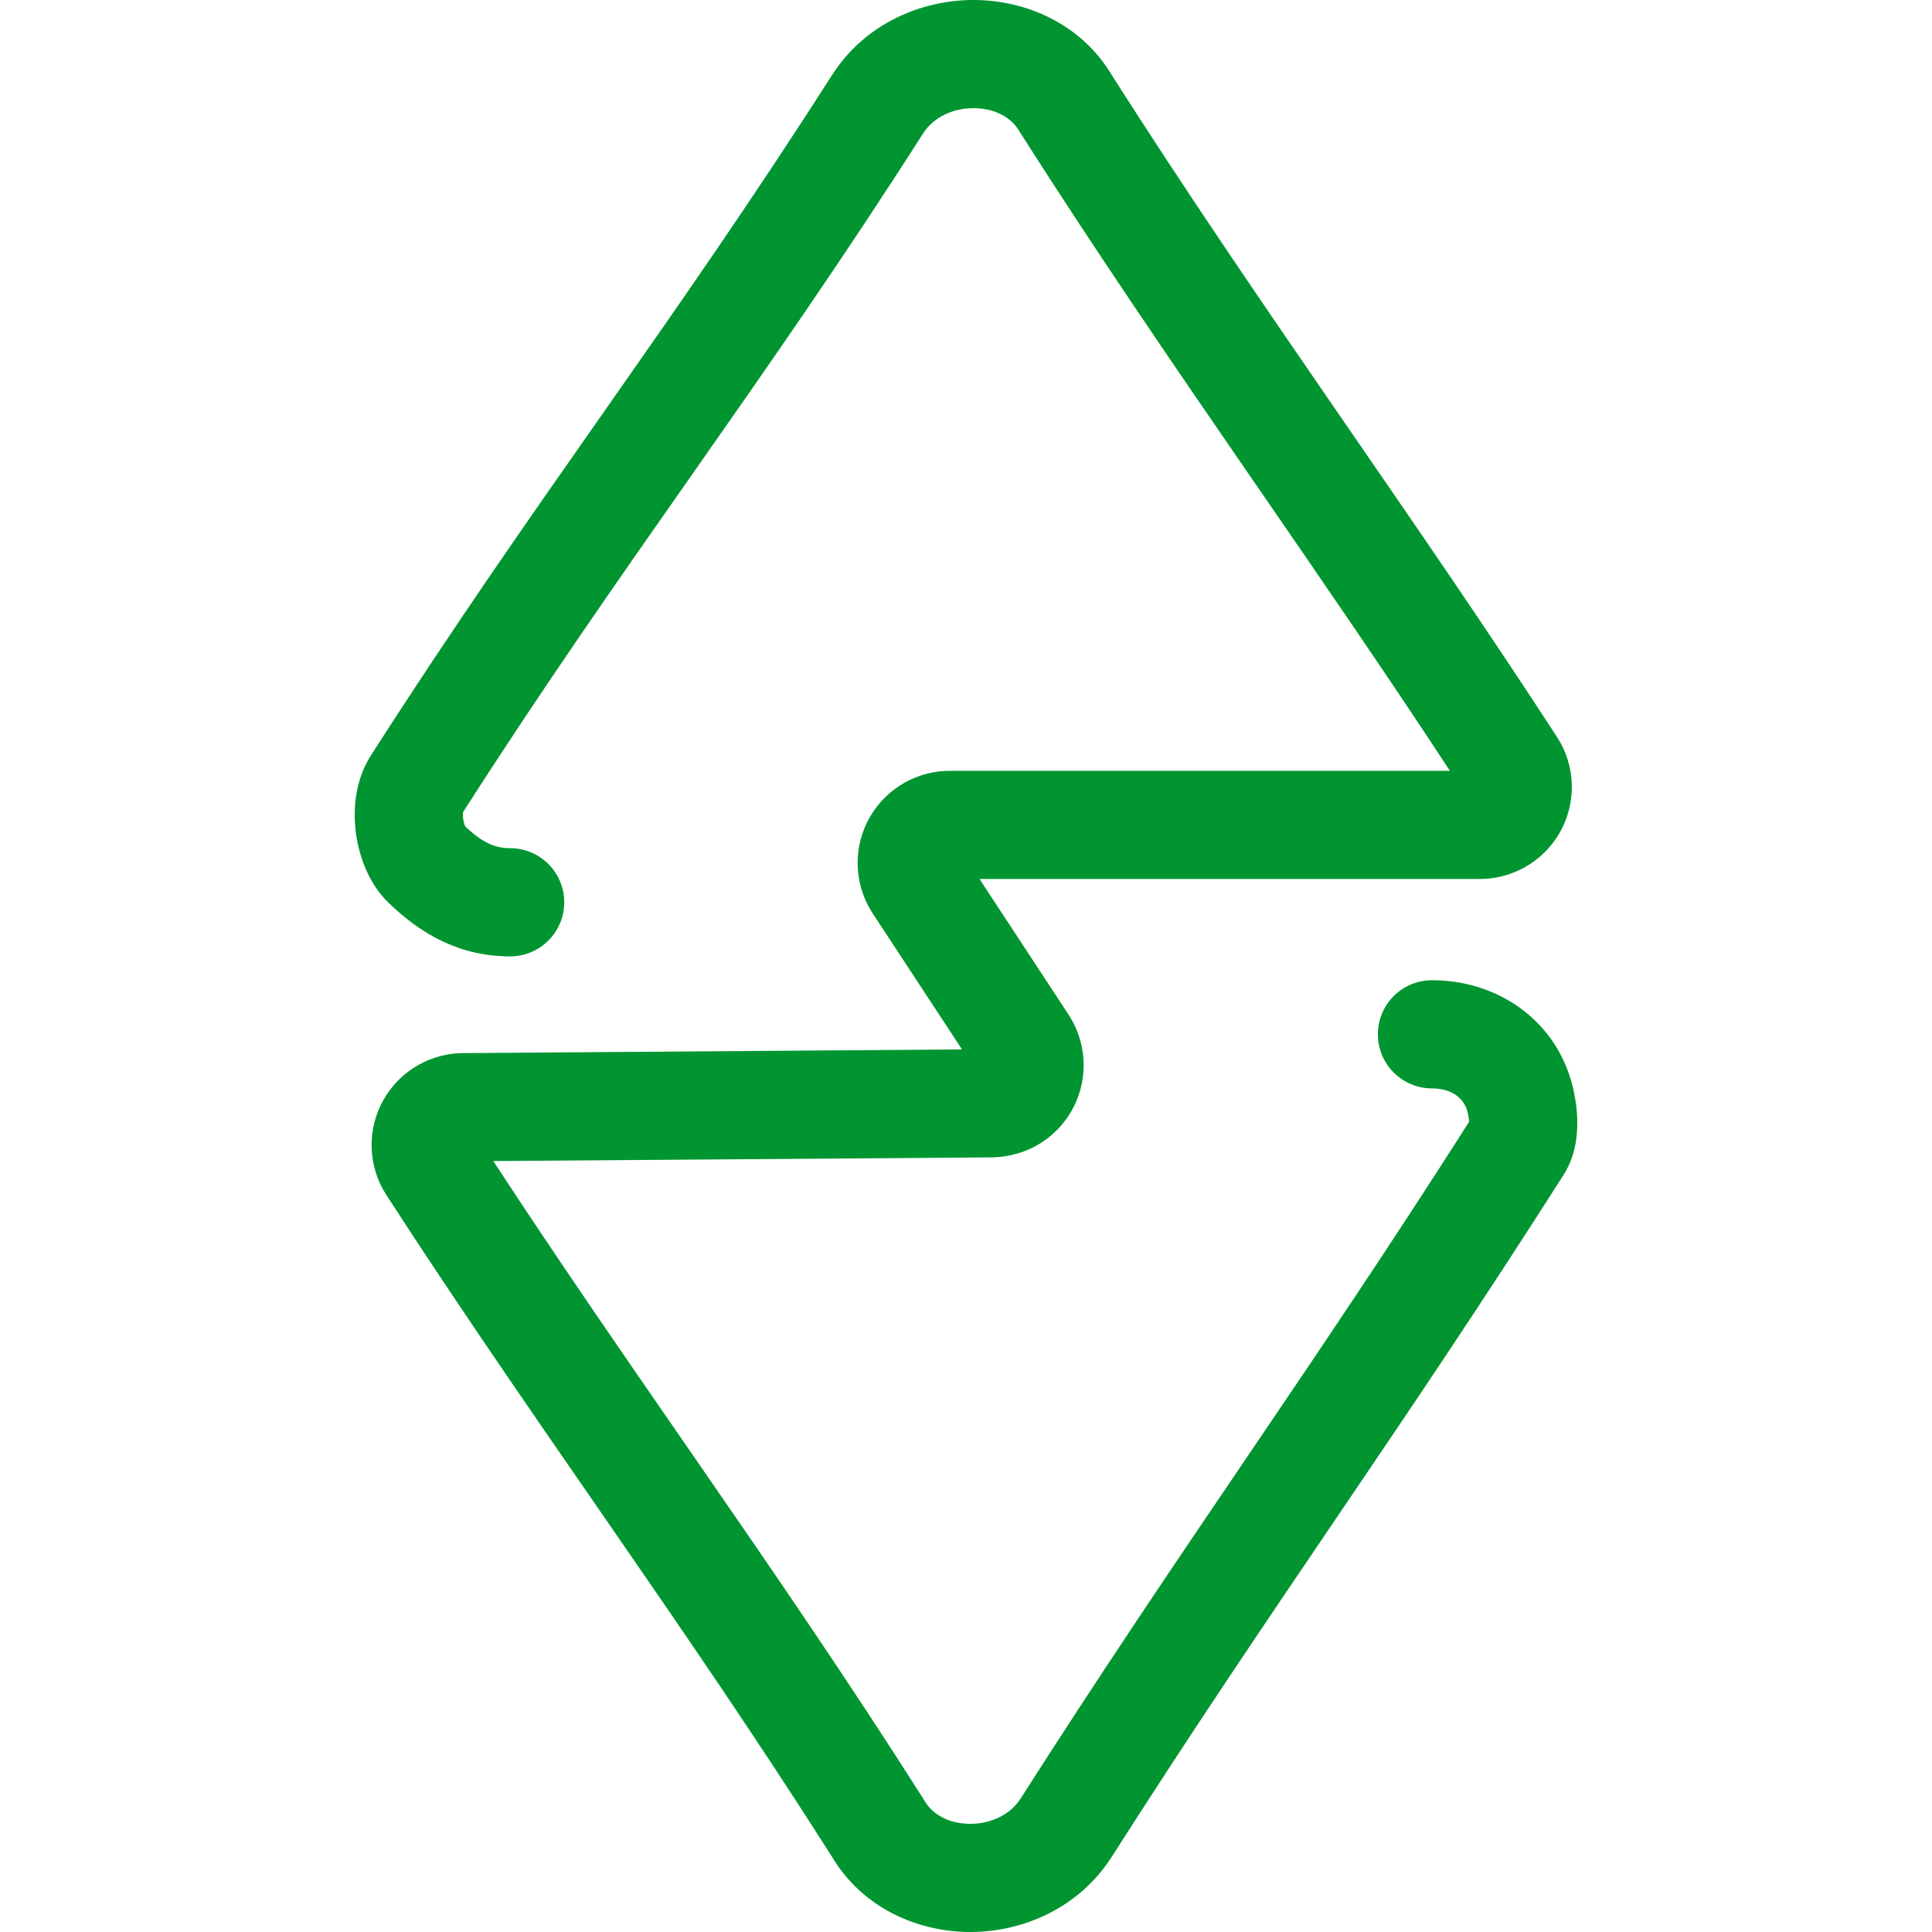 <svg width="190" height="190" viewBox="0 0 190 190" fill="none" xmlns="http://www.w3.org/2000/svg">
<path fill-rule="evenodd" clip-rule="evenodd" d="M95.737 10.638C93.613 10.638 91.764 11.593 90.789 13.11C82.71 25.756 75.33 36.294 68.009 46.743L67.901 46.897C60.636 57.265 53.425 67.555 45.538 79.868L45.536 79.879C45.516 80.02 45.509 80.257 45.553 80.554C45.596 80.85 45.674 81.1 45.744 81.261L45.747 81.268C47.615 83.04 48.869 83.414 50.17 83.414C53.108 83.414 55.489 85.796 55.489 88.733C55.489 91.671 53.108 94.052 50.17 94.052C45.377 94.052 41.554 92.039 38.15 88.72C36.253 86.871 35.341 84.236 35.027 82.097C34.706 79.909 34.814 76.889 36.489 74.273C44.531 61.711 51.876 51.228 59.149 40.848L59.296 40.638C66.624 30.18 73.885 19.811 81.828 7.377L81.834 7.368C85.07 2.324 90.593 0 95.737 0C100.84 0 106.348 2.306 109.39 7.469C116.68 18.907 123.899 29.455 131.158 40.001C131.741 40.848 132.325 41.695 132.908 42.543C139.598 52.258 146.332 62.037 153.124 72.48L153.129 72.489C154.028 73.876 154.529 75.485 154.577 77.139C154.625 78.793 154.218 80.428 153.4 81.866C152.583 83.303 151.388 84.488 149.947 85.293C148.537 86.081 146.943 86.478 145.33 86.443H96.329L105.201 99.959L105.246 100.034C106.099 101.431 106.557 103.033 106.572 104.671C106.587 106.308 106.158 107.918 105.331 109.331C104.504 110.743 103.311 111.904 101.88 112.693C100.368 113.528 98.651 113.848 97.2 113.823L48.515 114.184C54.783 123.774 61.017 132.794 67.296 141.881C67.776 142.576 68.257 143.272 68.738 143.968C76.024 154.516 83.37 165.204 90.799 176.893L90.861 176.991L90.919 177.091C91.685 178.42 93.3 179.362 95.422 179.362C97.539 179.362 99.389 178.408 100.367 176.882C108.348 164.372 115.415 153.946 122.426 143.604L122.669 143.246C129.675 132.91 136.636 122.631 144.476 110.325C144.467 110.133 144.439 109.902 144.39 109.656C144.341 109.408 144.282 109.202 144.236 109.068C143.89 108.072 142.842 107.037 140.825 107.037C137.887 107.037 135.506 104.656 135.506 101.718C135.506 98.781 137.887 96.399 140.825 96.399C146.988 96.399 152.331 99.951 154.285 105.578C154.705 106.788 155.035 108.314 155.104 109.862C155.163 111.214 155.074 113.54 153.727 115.603C145.682 128.246 138.561 138.76 131.474 149.215L131.255 149.538C124.232 159.898 117.235 170.221 109.333 182.607L109.329 182.613C106.095 187.666 100.572 190 95.422 190C90.312 190 84.805 187.685 81.766 182.513C74.476 171.047 67.252 160.535 59.985 150.014C59.499 149.311 59.013 148.608 58.527 147.904C51.733 138.072 44.891 128.17 37.994 117.52C37.095 116.131 36.593 114.521 36.546 112.865C36.499 111.209 36.908 109.572 37.728 108.134C38.548 106.696 39.746 105.511 41.191 104.708C42.595 103.927 44.18 103.533 45.783 103.566L94.605 103.203L85.727 89.678L85.687 89.612C84.828 88.218 84.363 86.616 84.343 84.977C84.323 83.338 84.748 81.725 85.572 80.31C86.396 78.895 87.588 77.731 89.019 76.939C90.42 76.163 92.001 75.773 93.6 75.805H142.589C136.424 66.407 130.299 57.511 124.135 48.56C123.556 47.718 122.976 46.876 122.395 46.033C115.116 35.457 107.783 24.745 100.363 13.098L100.301 13.001L100.244 12.902C99.48 11.581 97.866 10.638 95.737 10.638Z" fill="#009530"/>
</svg>
